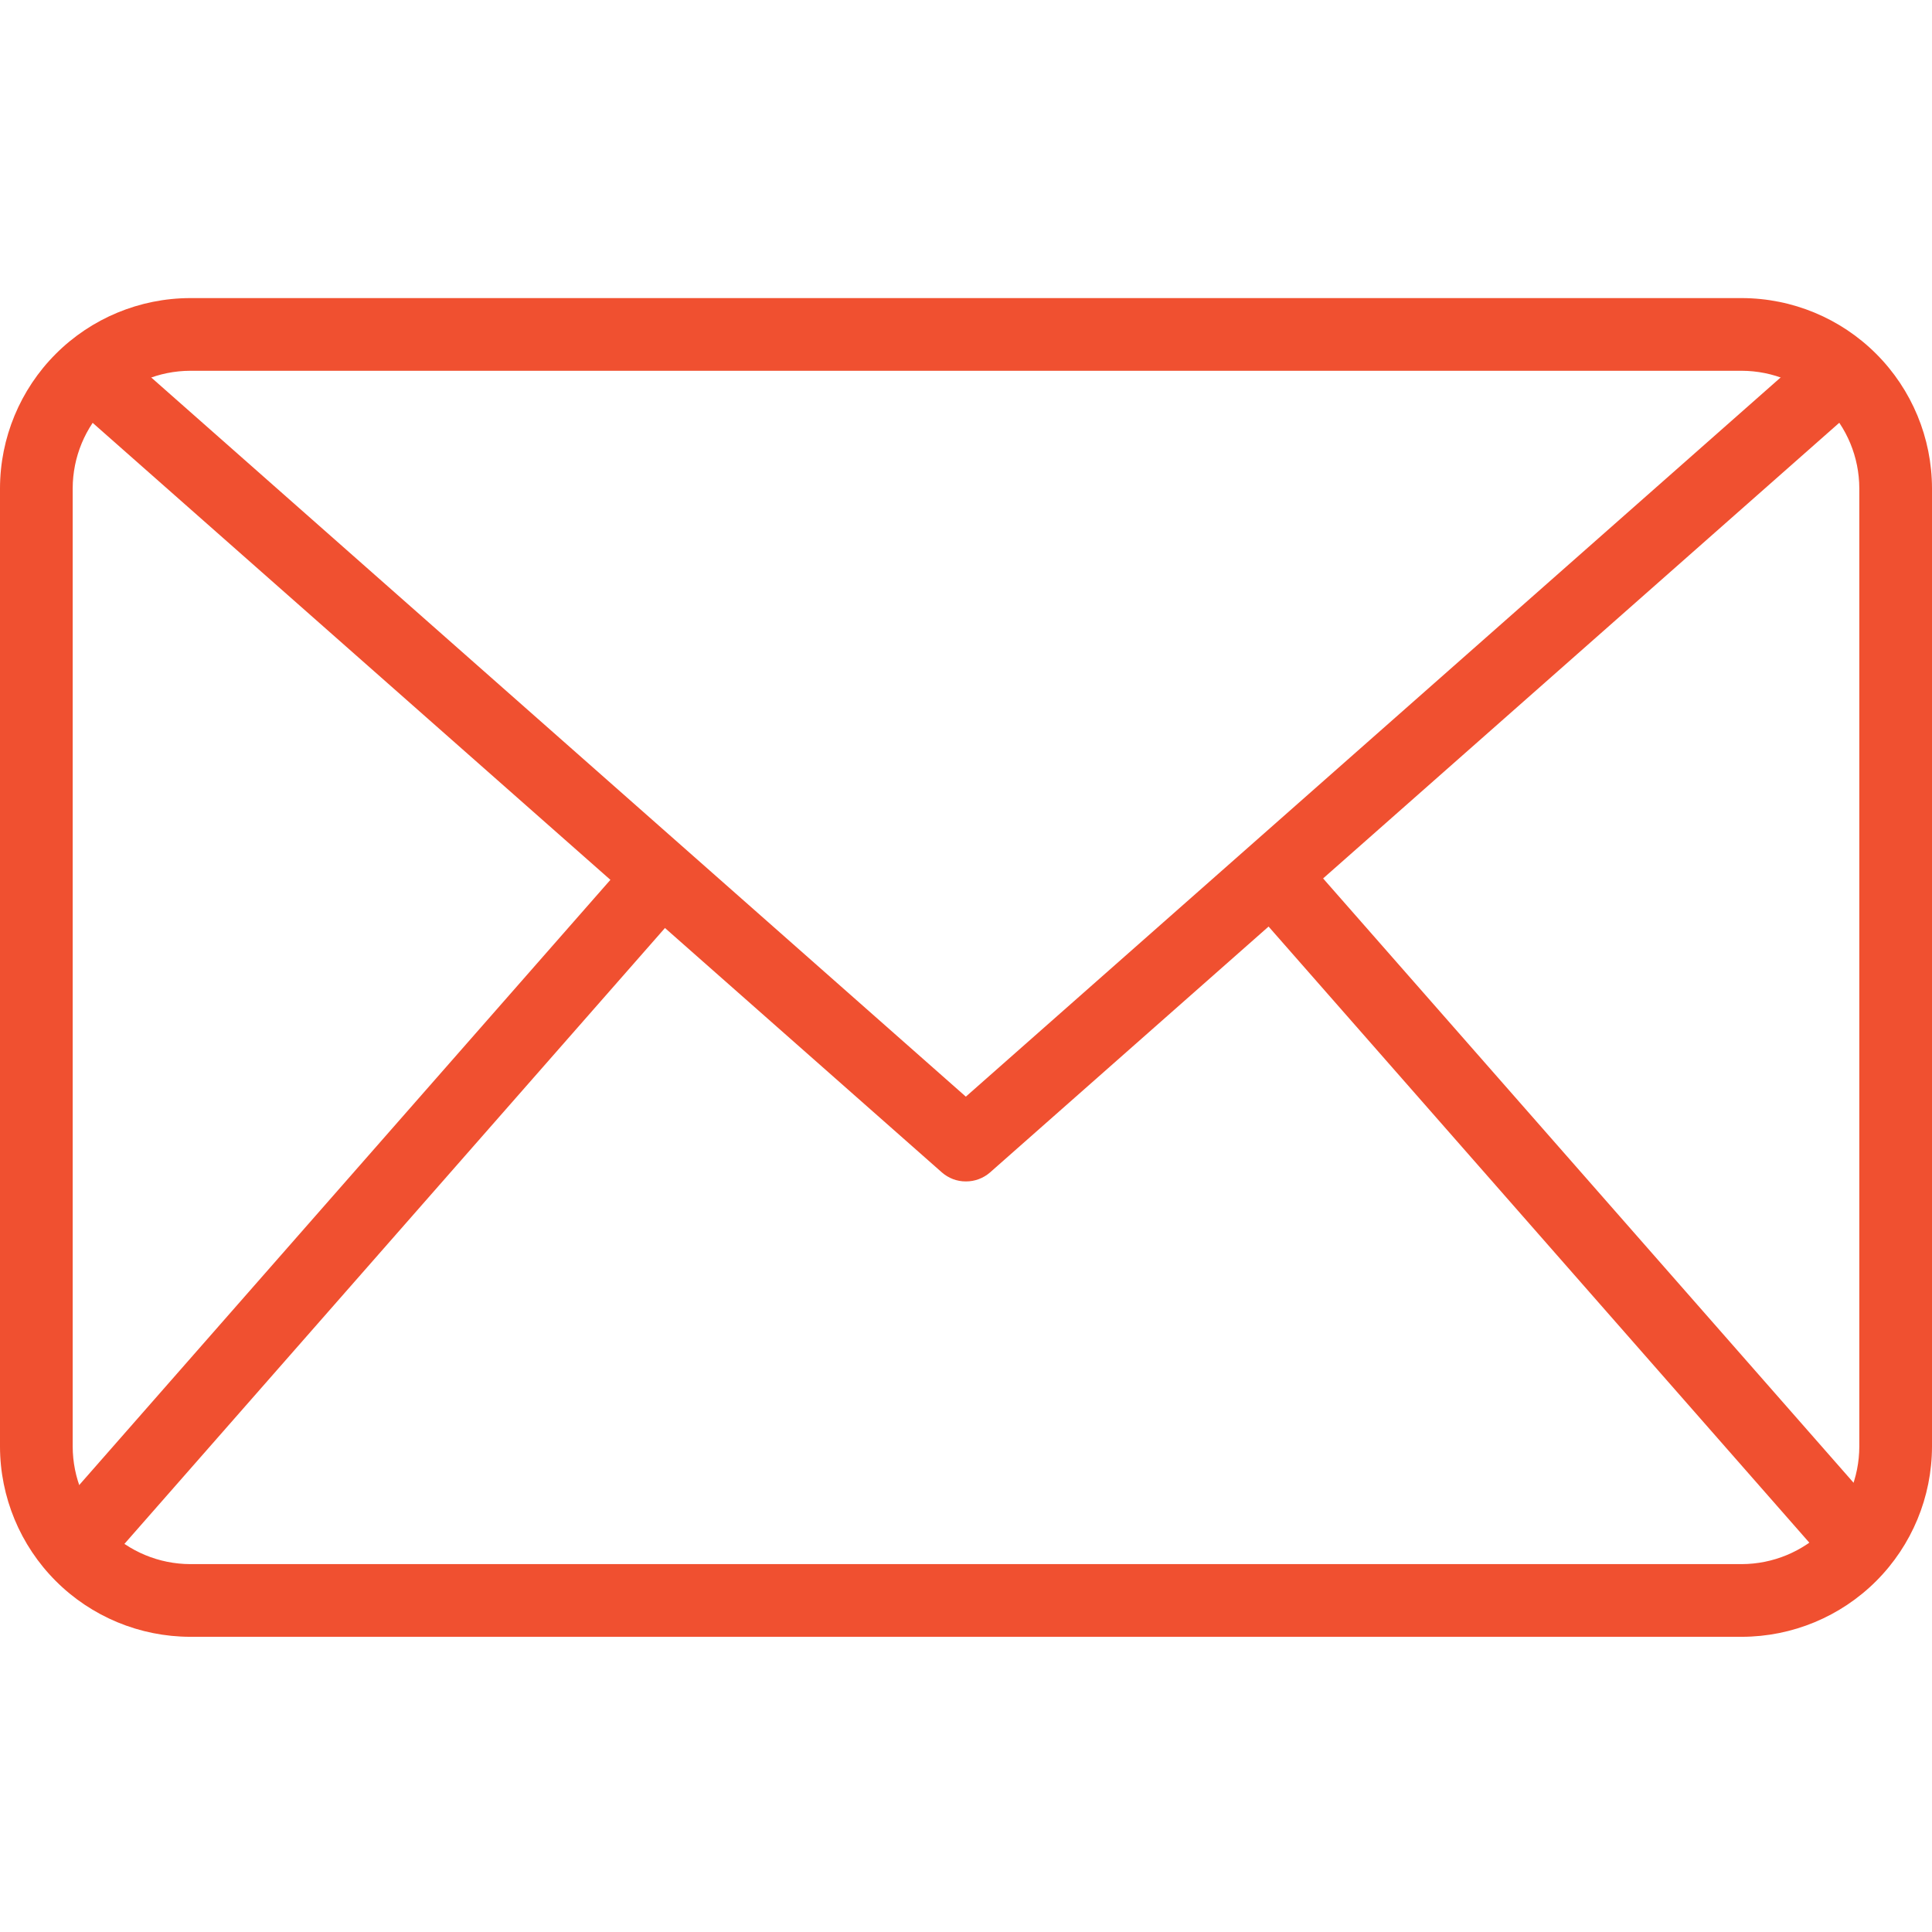 <?xml version="1.0" encoding="UTF-8"?> <svg xmlns="http://www.w3.org/2000/svg" width="24" height="24" viewBox="0 0 24 24" fill="none"><path d="M21.637 20.333H2.363C1.736 20.332 1.136 20.083 0.693 19.64C0.25 19.197 0.001 18.596 0 17.97V6.066C0.001 5.44 0.25 4.839 0.693 4.396C1.136 3.953 1.736 3.704 2.363 3.703H21.637C22.264 3.704 22.864 3.953 23.307 4.396C23.75 4.839 23.999 5.44 24 6.066V17.97C23.999 18.596 23.75 19.197 23.307 19.64C22.864 20.083 22.264 20.332 21.637 20.333ZM2.363 4.606C1.976 4.607 1.605 4.761 1.331 5.034C1.057 5.308 0.904 5.679 0.903 6.066V17.97C0.904 18.357 1.057 18.728 1.331 19.002C1.605 19.275 1.976 19.429 2.363 19.43H21.637C22.024 19.429 22.395 19.275 22.669 19.002C22.943 18.728 23.096 18.357 23.097 17.97V6.066C23.096 5.679 22.943 5.308 22.669 5.034C22.395 4.761 22.024 4.607 21.637 4.606H2.363Z" fill="#F05030"></path><path d="M11.998 14.676C11.888 14.677 11.782 14.636 11.699 14.563L0.816 4.957L1.414 4.279L11.998 13.623L22.583 4.28L23.181 4.958L12.298 14.565C12.215 14.637 12.108 14.677 11.998 14.676Z" fill="#F05030"></path><path d="M0.574 18.915L7.885 10.585L8.565 11.181L1.254 19.511L0.574 18.915ZM15.462 11.172L16.141 10.576L23.453 18.906L22.773 19.502L15.462 11.172Z" fill="#F05030"></path></svg> 